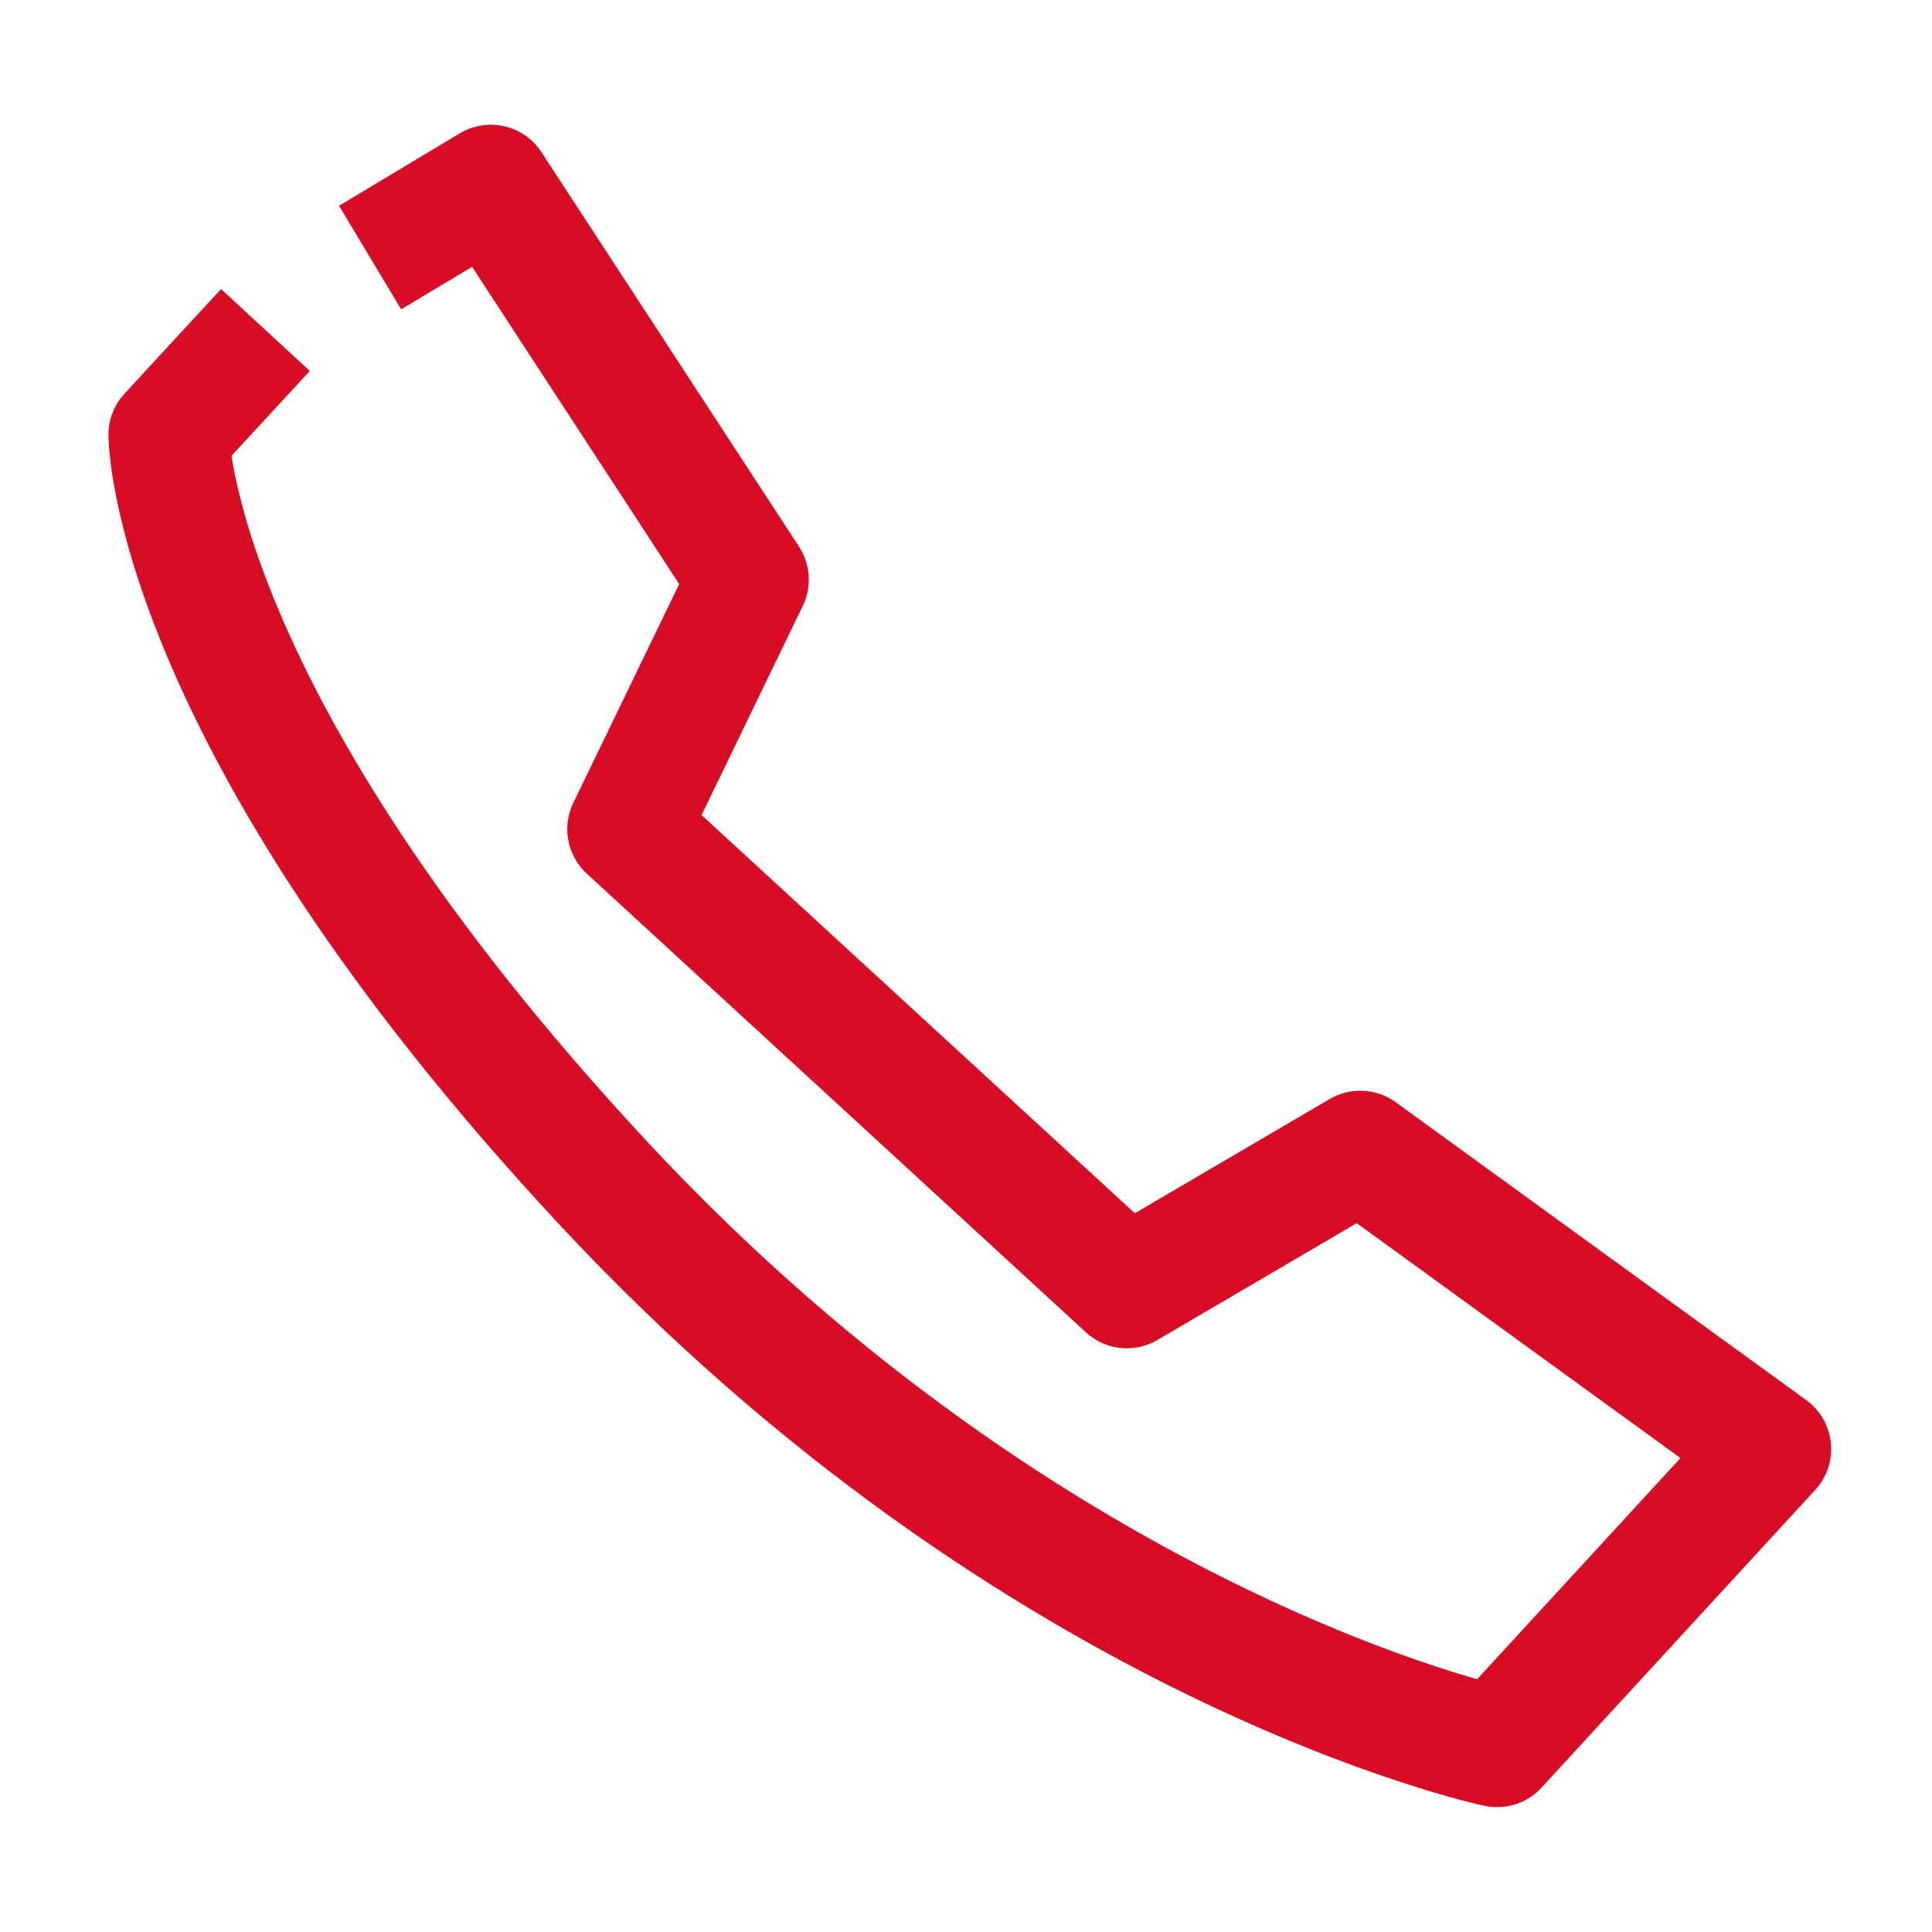 <svg width="16" height="16" viewBox="0 0 16 16" fill="none" xmlns="http://www.w3.org/2000/svg">
<path d="M3.065 2.133L4.065 1.533L6.198 4.8L5.198 6.867L9.332 10.666L11.265 9.533L14.665 12L12.398 14.466C12.398 14.466 8.598 13.666 4.998 9.8C1.398 5.933 1.398 3.6 1.398 3.6L2.198 2.733" stroke="#D80C24" stroke-miterlimit="10" stroke-linejoin="round"/>
</svg>
